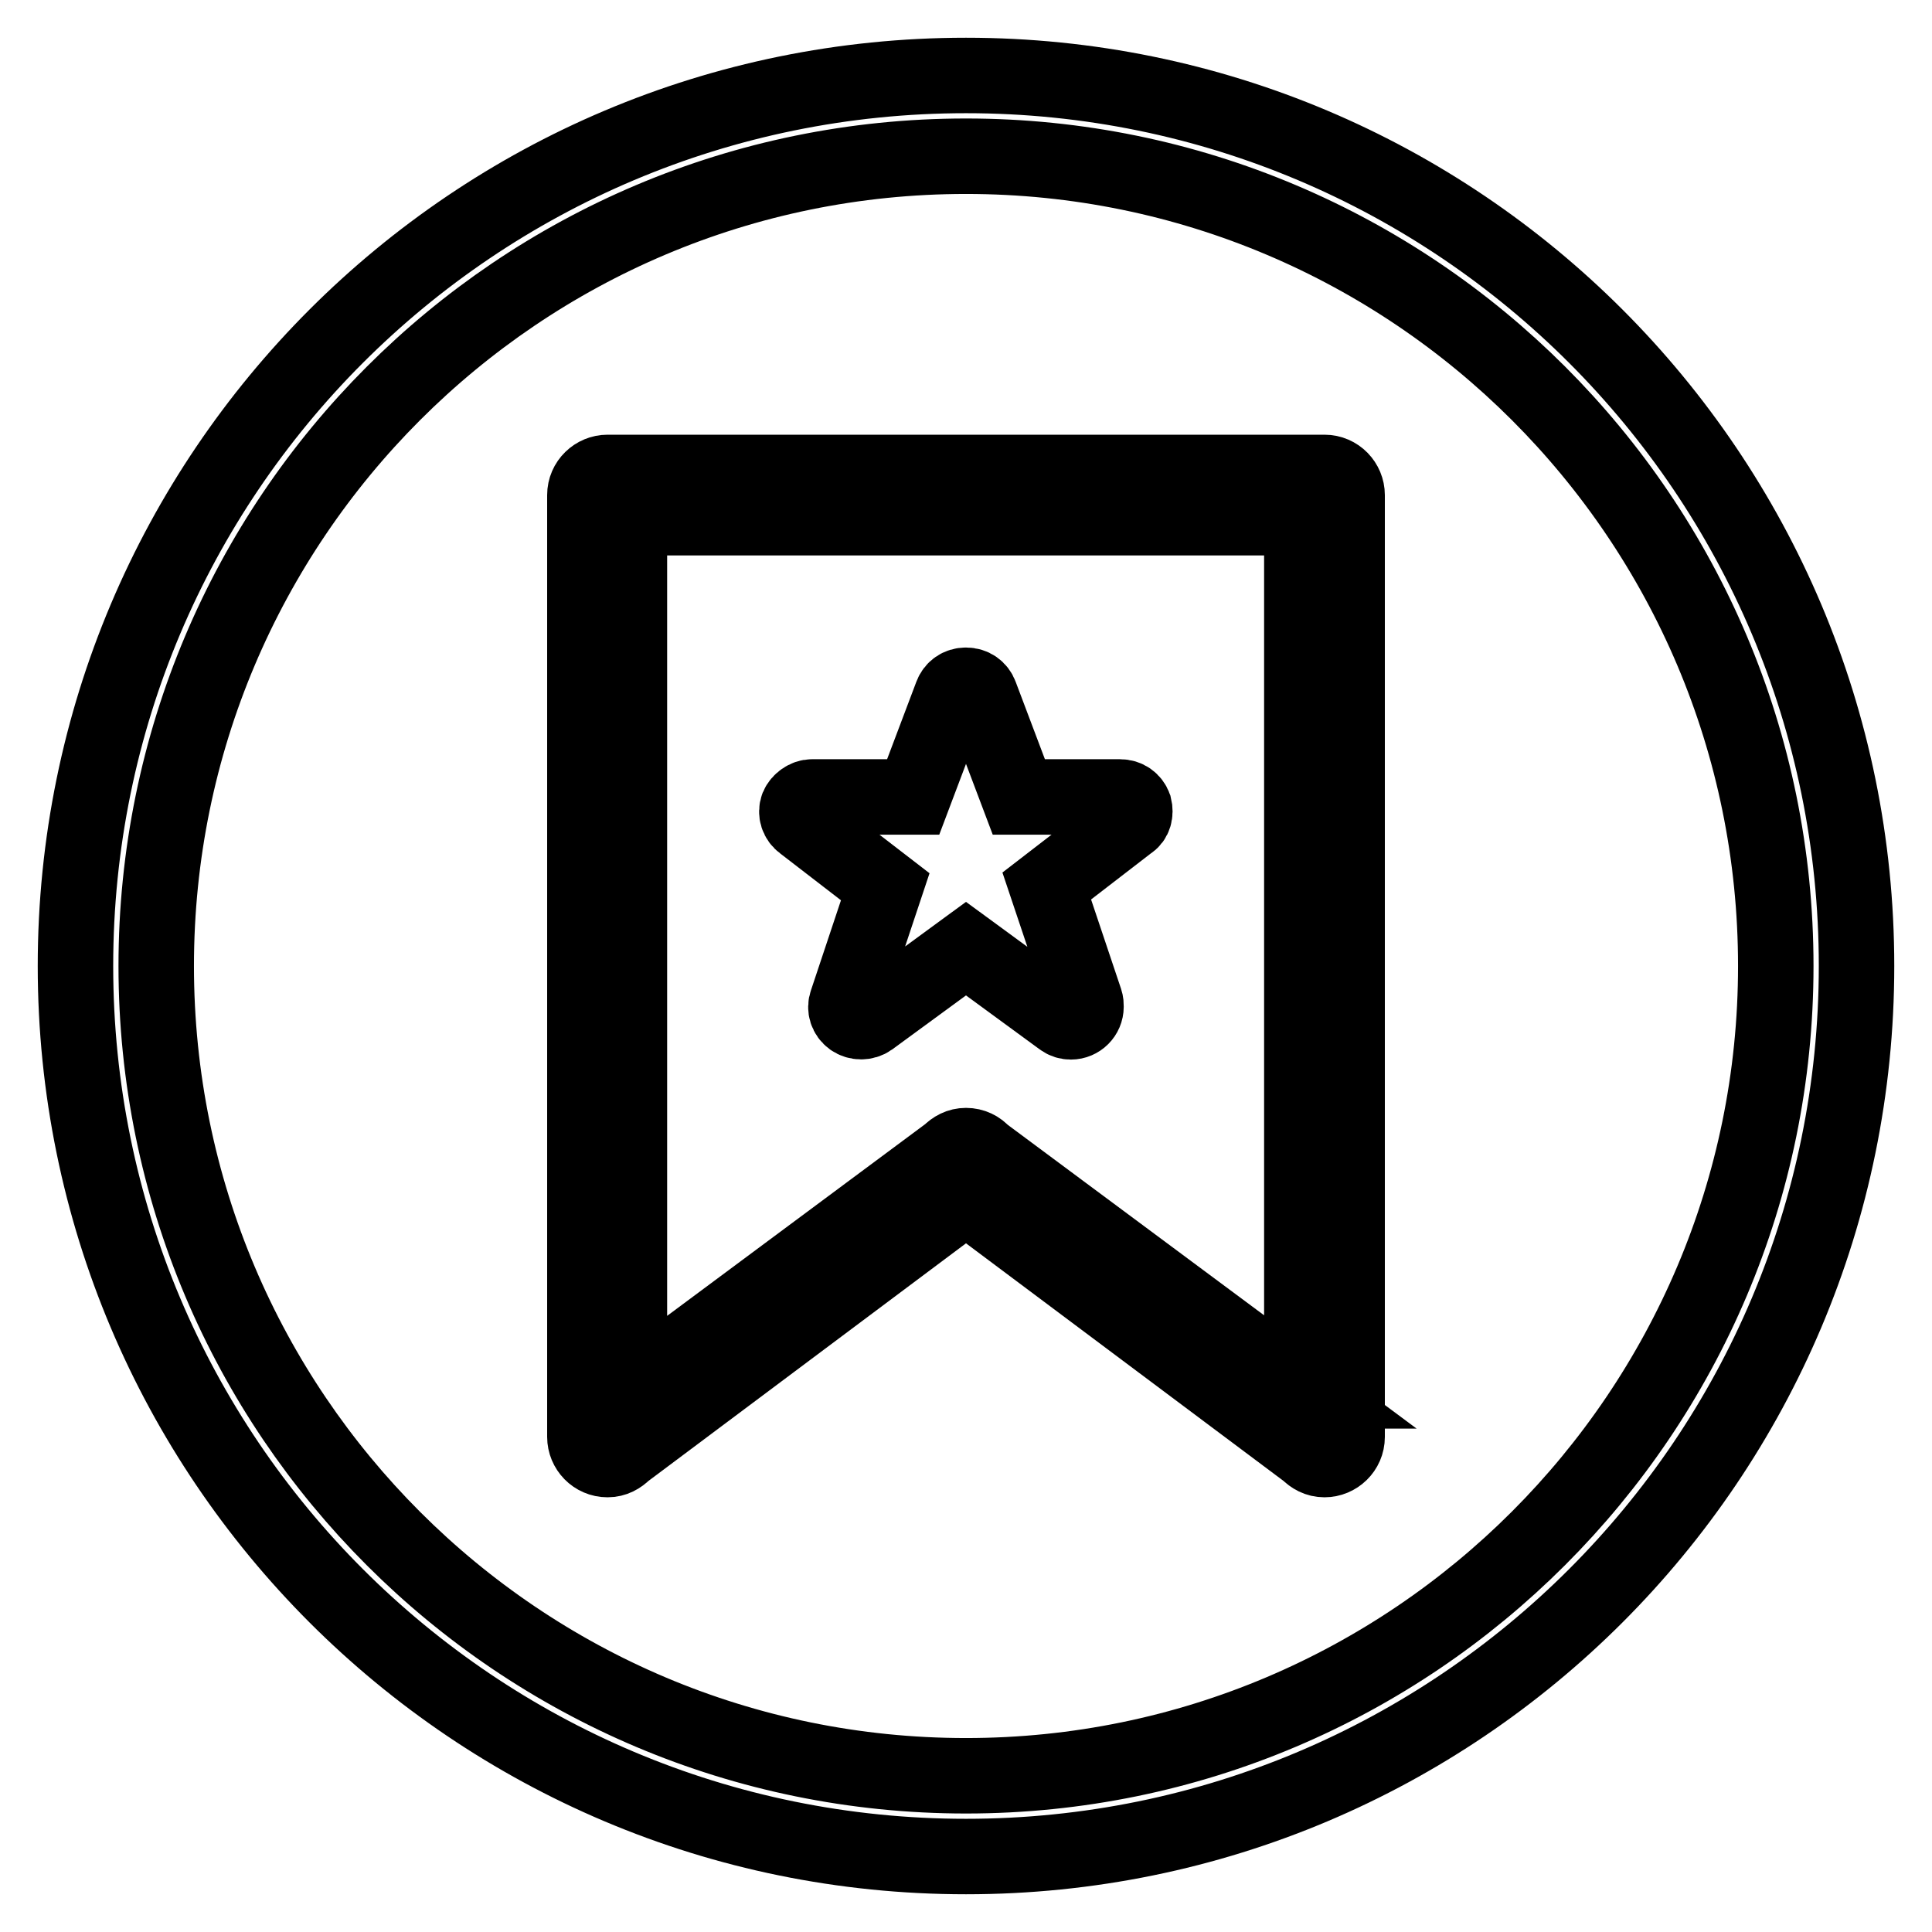 <?xml version="1.0" encoding="utf-8"?>
<!-- Svg Vector Icons : http://www.onlinewebfonts.com/icon -->
<!DOCTYPE svg PUBLIC "-//W3C//DTD SVG 1.1//EN" "http://www.w3.org/Graphics/SVG/1.1/DTD/svg11.dtd">
<svg version="1.1" xmlns="http://www.w3.org/2000/svg" xmlns:xlink="http://www.w3.org/1999/xlink" x="0px" y="0px" viewBox="0 0 256 256" enable-background="new 0 0 256 256" xml:space="preserve">
<g><g><path stroke-width="10" fill-opacity="0" stroke="#000000"  d="M128,10C62.8,10,10,62.8,10,128c0,65.2,52.8,118,118,118c65.2,0,118-52.8,118-118C246,62.8,193.2,10,128,10z M128,235.3c-59.2,0-107.3-48-107.3-107.3c0-59.2,48-107.3,107.3-107.3c59.2,0,107.3,48,107.3,107.3C235.3,187.2,187.2,235.3,128,235.3z"/><path stroke-width="10" fill-opacity="0" stroke="#000000"  d="M150.3,106.9c-0.3-0.8-1-1.3-1.9-1.3H135l-5.1-13.5c-0.3-0.8-1-1.3-1.9-1.3s-1.6,0.5-1.9,1.3l-5.1,13.5h-13.4c-0.8,0-1.6,0.6-1.9,1.3c-0.3,0.8,0,1.7,0.7,2.2l10.9,8.4l-5.1,15.3c-0.3,0.8,0,1.7,0.7,2.2c0.7,0.5,1.7,0.5,2.4,0l12.7-9.3l12.7,9.3c0.4,0.3,0.8,0.4,1.2,0.4l0,0c1.1,0,2-0.9,2-2c0-0.3,0-0.5-0.1-0.8l-5.1-15.2l10.9-8.4C150.3,108.6,150.5,107.7,150.3,106.9z"/><path stroke-width="10" fill-opacity="0" stroke="#000000"  d="M175.5,62.6H80.5c-1.6,0-3,1.3-3,3v124.8c0,1.6,1.3,3,3,3c0.9,0,1.6-0.4,2.2-1l0,0l45.3-33.9l45.3,33.9l0,0c0.6,0.6,1.3,1,2.2,1c1.6,0,3-1.3,3-3V65.6C178.5,64,177.2,62.6,175.5,62.6z M172.6,184.3l-42.4-31.5l0,0c-0.5-0.6-1.3-1-2.2-1s-1.6,0.4-2.2,1l0,0l-42.4,31.5V68.6h89.1V184.3z"/></g></g>
</svg>
